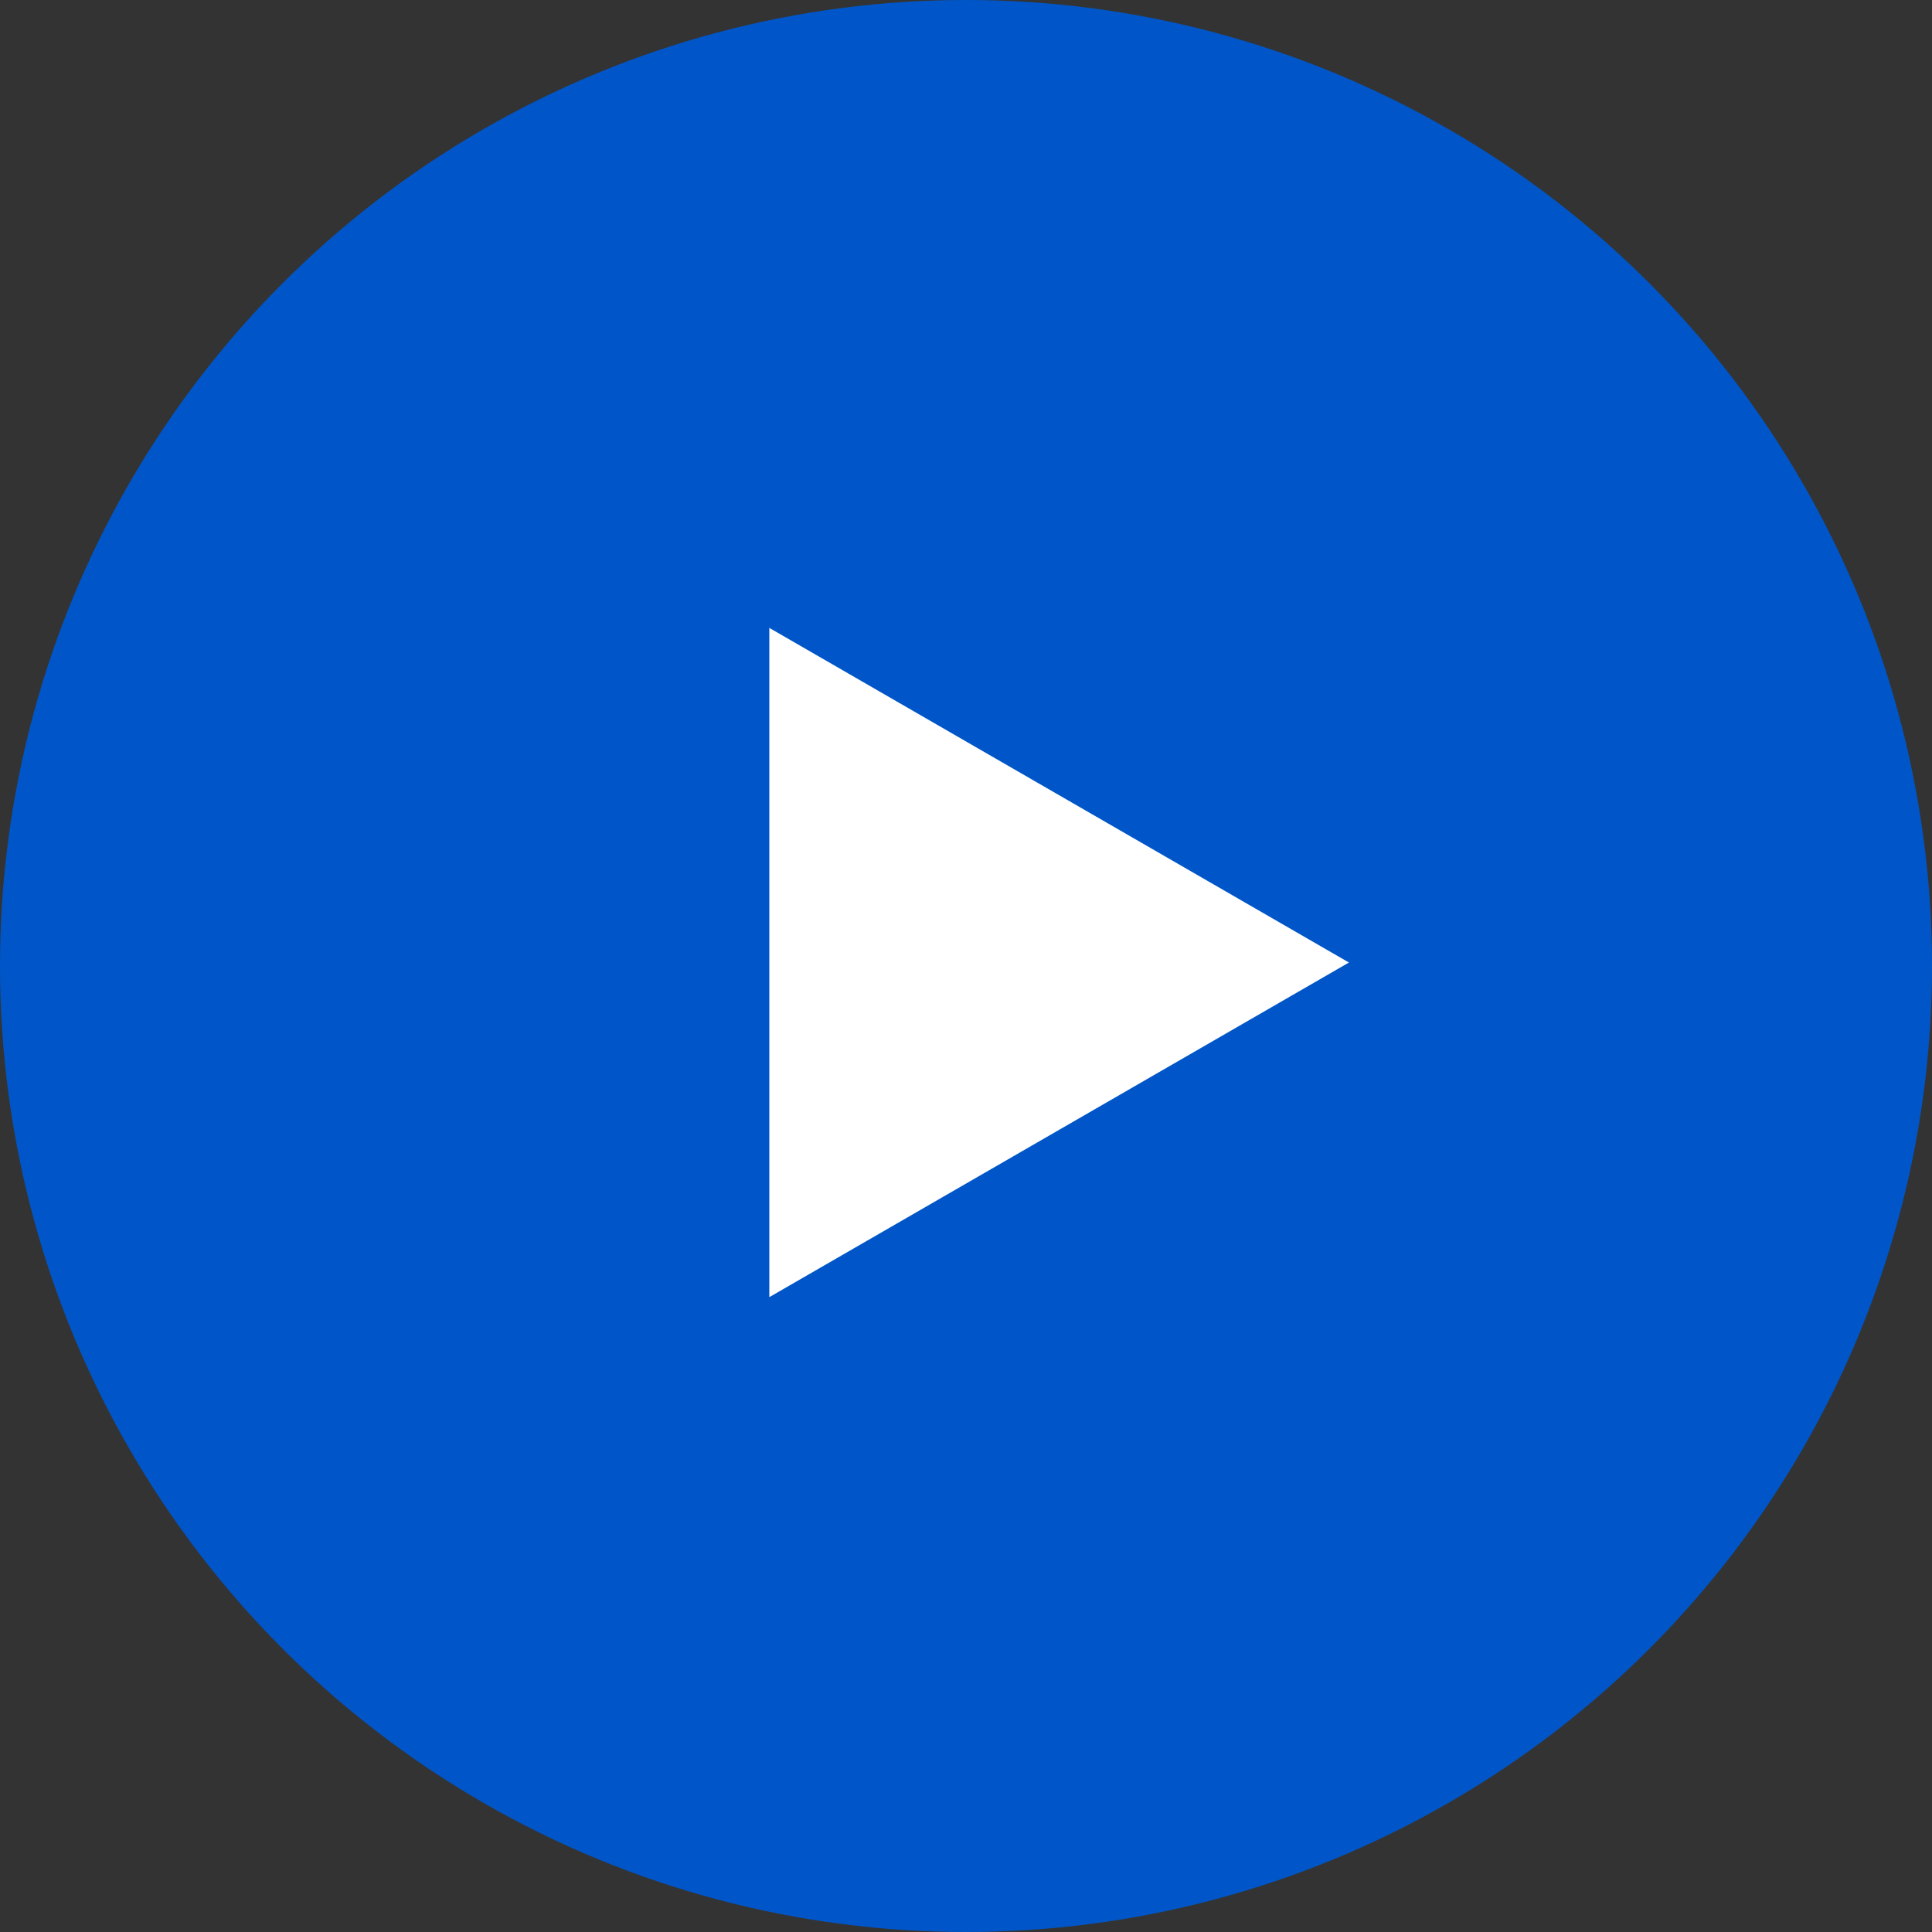 <?xml version="1.0" encoding="UTF-8"?> <svg xmlns="http://www.w3.org/2000/svg" width="40" height="40" viewBox="0 0 40 40" fill="none"><rect x="0" y="0" width="40" height="40" fill="#333333" stroke="none"/> <circle cx="20" cy="20" r="20" fill="#0056C8"></circle> <path d="M15.928 13L27.928 19.928L15.928 26.856L15.928 13Z" fill="white"></path> </svg> 